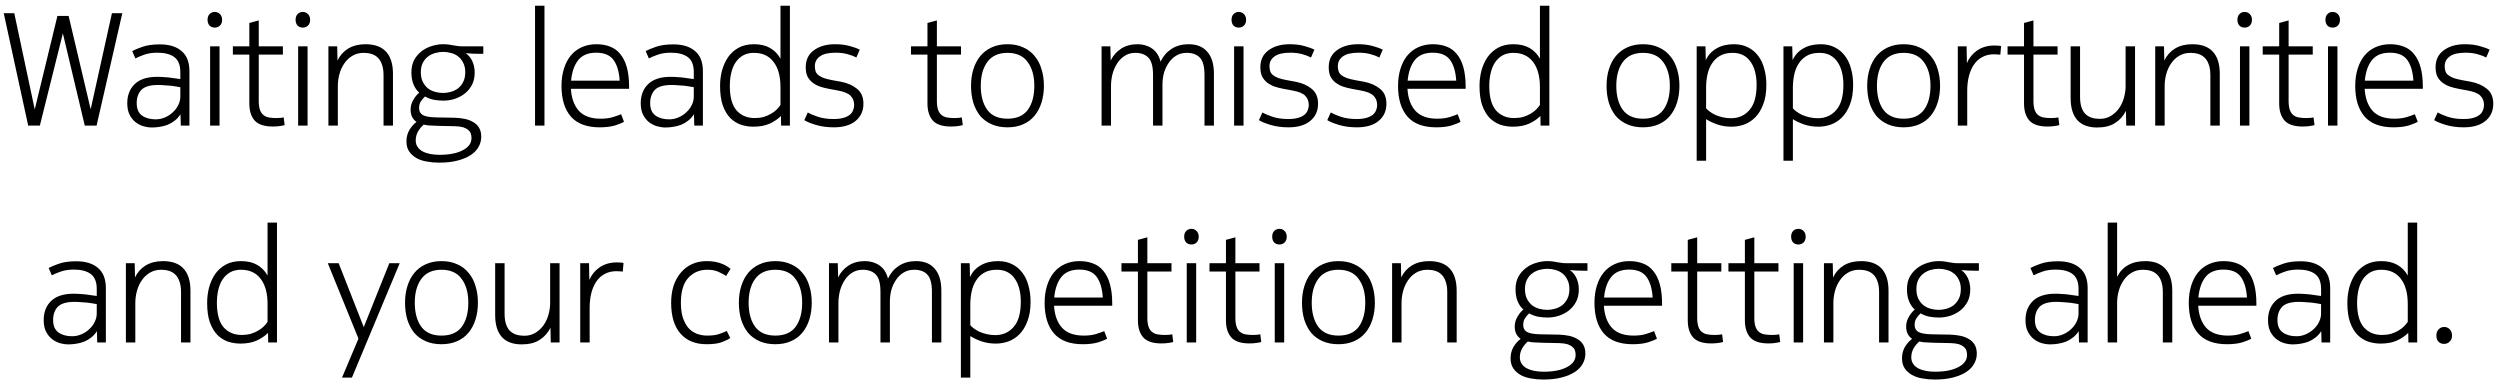 <svg width="219" height="34" viewBox="0 0 219 34" fill="none" xmlns="http://www.w3.org/2000/svg">
<path d="M3.491 11H2.469L0.327 1.158H1.251L3.043 9.586L5.031 1.396H6.011L7.943 9.572L9.805 1.158H10.714L8.461 11H7.425L5.507 2.922L3.491 11ZM15.796 7.64C15.721 7.621 15.614 7.603 15.474 7.584C15.343 7.556 15.189 7.533 15.012 7.514C14.835 7.495 14.643 7.481 14.438 7.472C14.232 7.453 14.032 7.444 13.836 7.444C13.145 7.444 12.66 7.589 12.38 7.878C12.109 8.167 11.974 8.555 11.974 9.04C11.974 9.535 12.128 9.894 12.436 10.118C12.744 10.342 13.145 10.454 13.64 10.454C13.92 10.454 14.191 10.398 14.452 10.286C14.713 10.174 14.942 10.025 15.138 9.838C15.343 9.651 15.502 9.441 15.614 9.208C15.735 8.965 15.796 8.718 15.796 8.466V7.64ZM13.318 11.168C13.075 11.168 12.823 11.131 12.562 11.056C12.31 10.981 12.076 10.86 11.862 10.692C11.656 10.524 11.484 10.305 11.344 10.034C11.213 9.763 11.148 9.432 11.148 9.04C11.148 8.349 11.363 7.794 11.792 7.374C12.23 6.945 12.889 6.73 13.766 6.73C13.971 6.73 14.181 6.739 14.396 6.758C14.611 6.767 14.806 6.786 14.984 6.814C15.171 6.833 15.334 6.856 15.474 6.884C15.614 6.903 15.721 6.917 15.796 6.926V6.31C15.796 5.703 15.623 5.269 15.278 5.008C14.932 4.747 14.438 4.616 13.794 4.616C13.336 4.616 12.944 4.677 12.618 4.798C12.3 4.91 12.049 5.017 11.862 5.12L11.582 4.476C11.759 4.373 12.049 4.252 12.45 4.112C12.851 3.963 13.369 3.888 14.004 3.888C14.825 3.888 15.46 4.084 15.908 4.476C16.365 4.859 16.594 5.447 16.594 6.24V11H15.838L15.81 10.006C15.67 10.23 15.502 10.417 15.306 10.566C15.119 10.715 14.914 10.837 14.69 10.93C14.466 11.014 14.232 11.075 13.99 11.112C13.757 11.149 13.533 11.168 13.318 11.168ZM18.406 4.056H19.232V11H18.406V4.056ZM18.182 1.732C18.182 1.527 18.238 1.363 18.35 1.242C18.471 1.111 18.625 1.046 18.812 1.046C18.998 1.046 19.152 1.111 19.274 1.242C19.395 1.363 19.456 1.527 19.456 1.732C19.456 1.947 19.395 2.115 19.274 2.236C19.152 2.357 18.998 2.418 18.812 2.418C18.625 2.418 18.471 2.357 18.35 2.236C18.238 2.105 18.182 1.937 18.182 1.732ZM24.193 10.342C24.323 10.342 24.445 10.337 24.557 10.328C24.669 10.319 24.767 10.305 24.851 10.286L24.935 10.958C24.841 10.986 24.701 11.014 24.515 11.042C24.328 11.07 24.123 11.084 23.899 11.084C23.152 11.084 22.62 10.907 22.303 10.552C21.995 10.197 21.841 9.703 21.841 9.068V4.784H20.399V4.056H21.841V2.012L22.667 1.788V4.056H24.781V4.784H22.667V8.83C22.667 9.147 22.7 9.404 22.765 9.6C22.83 9.796 22.928 9.95 23.059 10.062C23.189 10.174 23.348 10.249 23.535 10.286C23.731 10.323 23.95 10.342 24.193 10.342ZM26.117 4.056H26.943V11H26.117V4.056ZM25.893 1.732C25.893 1.527 25.949 1.363 26.061 1.242C26.182 1.111 26.336 1.046 26.523 1.046C26.709 1.046 26.863 1.111 26.985 1.242C27.106 1.363 27.167 1.527 27.167 1.732C27.167 1.947 27.106 2.115 26.985 2.236C26.863 2.357 26.709 2.418 26.523 2.418C26.336 2.418 26.182 2.357 26.061 2.236C25.949 2.105 25.893 1.937 25.893 1.732ZM29.538 4.056L29.566 5.302C29.78 4.854 30.093 4.504 30.504 4.252C30.924 4 31.428 3.874 32.016 3.874C32.818 3.874 33.42 4.093 33.822 4.532C34.223 4.971 34.424 5.615 34.424 6.464V11H33.598V6.576C33.598 6.212 33.551 5.904 33.458 5.652C33.374 5.4 33.252 5.199 33.094 5.05C32.944 4.901 32.762 4.793 32.548 4.728C32.342 4.663 32.114 4.63 31.862 4.63C31.479 4.63 31.143 4.719 30.854 4.896C30.574 5.064 30.34 5.288 30.154 5.568C29.967 5.839 29.827 6.147 29.734 6.492C29.64 6.837 29.594 7.187 29.594 7.542V11H28.768V4.056H29.538ZM40.799 4.658C41.06 4.845 41.256 5.087 41.387 5.386C41.517 5.685 41.583 6.007 41.583 6.352C41.583 6.781 41.499 7.15 41.331 7.458C41.163 7.766 40.944 8.023 40.673 8.228C40.411 8.424 40.117 8.573 39.791 8.676C39.474 8.769 39.161 8.816 38.853 8.816C38.582 8.816 38.307 8.793 38.027 8.746C37.747 8.69 37.481 8.592 37.229 8.452C37.098 8.573 36.977 8.718 36.865 8.886C36.762 9.045 36.711 9.241 36.711 9.474C36.711 9.745 36.818 9.945 37.033 10.076C37.257 10.207 37.672 10.277 38.279 10.286L39.819 10.314C40.127 10.323 40.421 10.356 40.701 10.412C40.981 10.468 41.228 10.561 41.443 10.692C41.667 10.813 41.84 10.977 41.961 11.182C42.092 11.397 42.157 11.663 42.157 11.98C42.157 12.288 42.082 12.577 41.933 12.848C41.783 13.128 41.555 13.371 41.247 13.576C40.939 13.781 40.551 13.945 40.085 14.066C39.627 14.187 39.091 14.248 38.475 14.248C38.092 14.248 37.728 14.215 37.383 14.15C37.038 14.094 36.734 13.991 36.473 13.842C36.212 13.693 36.002 13.501 35.843 13.268C35.684 13.035 35.605 12.741 35.605 12.386C35.605 12.031 35.684 11.709 35.843 11.42C36.002 11.14 36.216 10.893 36.487 10.678C36.328 10.575 36.202 10.435 36.109 10.258C36.016 10.081 35.969 9.861 35.969 9.6C35.969 9.311 36.044 9.035 36.193 8.774C36.342 8.503 36.52 8.284 36.725 8.116C36.51 7.929 36.342 7.687 36.221 7.388C36.099 7.089 36.039 6.739 36.039 6.338C36.039 5.909 36.123 5.54 36.291 5.232C36.468 4.924 36.688 4.672 36.949 4.476C37.219 4.271 37.518 4.121 37.845 4.028C38.172 3.925 38.489 3.874 38.797 3.874C38.983 3.874 39.151 3.883 39.301 3.902C39.45 3.921 39.586 3.944 39.707 3.972C39.837 3.991 39.959 4.009 40.071 4.028C40.192 4.047 40.318 4.056 40.449 4.056H42.339V4.714H41.947C41.807 4.714 41.62 4.709 41.387 4.7C41.154 4.691 40.958 4.677 40.799 4.658ZM38.489 11.028C38.293 11.019 38.069 11.009 37.817 11C37.574 11 37.341 10.972 37.117 10.916C36.93 11.075 36.767 11.271 36.627 11.504C36.487 11.747 36.417 12.013 36.417 12.302C36.417 12.526 36.473 12.717 36.585 12.876C36.697 13.044 36.846 13.175 37.033 13.268C37.229 13.371 37.453 13.445 37.705 13.492C37.957 13.539 38.223 13.562 38.503 13.562C39.361 13.562 40.043 13.427 40.547 13.156C41.051 12.895 41.303 12.54 41.303 12.092C41.303 11.961 41.284 11.835 41.247 11.714C41.209 11.593 41.135 11.485 41.023 11.392C40.92 11.299 40.776 11.219 40.589 11.154C40.402 11.098 40.16 11.065 39.861 11.056L38.489 11.028ZM40.757 6.324C40.757 5.997 40.696 5.722 40.575 5.498C40.463 5.265 40.313 5.078 40.127 4.938C39.95 4.798 39.744 4.7 39.511 4.644C39.287 4.579 39.058 4.546 38.825 4.546C38.592 4.546 38.358 4.579 38.125 4.644C37.892 4.709 37.681 4.812 37.495 4.952C37.308 5.092 37.154 5.279 37.033 5.512C36.921 5.736 36.865 6.007 36.865 6.324C36.865 6.651 36.921 6.931 37.033 7.164C37.154 7.397 37.303 7.589 37.481 7.738C37.667 7.878 37.877 7.981 38.111 8.046C38.344 8.111 38.578 8.144 38.811 8.144C39.044 8.144 39.273 8.111 39.497 8.046C39.73 7.981 39.94 7.878 40.127 7.738C40.313 7.589 40.463 7.402 40.575 7.178C40.696 6.945 40.757 6.66 40.757 6.324ZM47.695 11H46.869V0.5H47.695V11ZM52.617 10.398C53.037 10.398 53.397 10.351 53.695 10.258C53.994 10.165 54.232 10.081 54.409 10.006L54.661 10.664C54.521 10.757 54.265 10.865 53.891 10.986C53.518 11.098 53.065 11.154 52.533 11.154C51.404 11.154 50.564 10.841 50.013 10.216C49.463 9.581 49.187 8.685 49.187 7.528C49.187 6.977 49.257 6.478 49.397 6.03C49.537 5.573 49.738 5.185 49.999 4.868C50.261 4.551 50.578 4.308 50.951 4.14C51.334 3.963 51.763 3.874 52.239 3.874C52.687 3.874 53.089 3.944 53.443 4.084C53.798 4.215 54.097 4.434 54.339 4.742C54.591 5.041 54.783 5.428 54.913 5.904C55.044 6.371 55.109 6.94 55.109 7.612V7.78H50.013C50.06 8.592 50.289 9.231 50.699 9.698C51.119 10.165 51.759 10.398 52.617 10.398ZM54.283 7.066C54.237 6.291 54.059 5.689 53.751 5.26C53.443 4.831 52.935 4.616 52.225 4.616C51.525 4.616 51.003 4.831 50.657 5.26C50.312 5.689 50.102 6.291 50.027 7.066H54.283ZM60.776 7.64C60.702 7.621 60.594 7.603 60.454 7.584C60.324 7.556 60.17 7.533 59.992 7.514C59.815 7.495 59.624 7.481 59.418 7.472C59.213 7.453 59.012 7.444 58.816 7.444C58.126 7.444 57.64 7.589 57.36 7.878C57.09 8.167 56.954 8.555 56.954 9.04C56.954 9.535 57.108 9.894 57.416 10.118C57.724 10.342 58.126 10.454 58.62 10.454C58.9 10.454 59.171 10.398 59.432 10.286C59.694 10.174 59.922 10.025 60.118 9.838C60.324 9.651 60.482 9.441 60.594 9.208C60.716 8.965 60.776 8.718 60.776 8.466V7.64ZM58.298 11.168C58.056 11.168 57.804 11.131 57.542 11.056C57.29 10.981 57.057 10.86 56.842 10.692C56.637 10.524 56.464 10.305 56.324 10.034C56.194 9.763 56.128 9.432 56.128 9.04C56.128 8.349 56.343 7.794 56.772 7.374C57.211 6.945 57.869 6.73 58.746 6.73C58.952 6.73 59.162 6.739 59.376 6.758C59.591 6.767 59.787 6.786 59.964 6.814C60.151 6.833 60.314 6.856 60.454 6.884C60.594 6.903 60.702 6.917 60.776 6.926V6.31C60.776 5.703 60.604 5.269 60.258 5.008C59.913 4.747 59.418 4.616 58.774 4.616C58.317 4.616 57.925 4.677 57.598 4.798C57.281 4.91 57.029 5.017 56.842 5.12L56.562 4.476C56.74 4.373 57.029 4.252 57.43 4.112C57.832 3.963 58.35 3.888 58.984 3.888C59.806 3.888 60.44 4.084 60.888 4.476C61.346 4.859 61.574 5.447 61.574 6.24V11H60.818L60.79 10.006C60.65 10.23 60.482 10.417 60.286 10.566C60.1 10.715 59.894 10.837 59.67 10.93C59.446 11.014 59.213 11.075 58.97 11.112C58.737 11.149 58.513 11.168 58.298 11.168ZM66.046 4.63C65.682 4.63 65.365 4.705 65.094 4.854C64.833 5.003 64.614 5.209 64.436 5.47C64.268 5.722 64.142 6.025 64.058 6.38C63.974 6.735 63.932 7.117 63.932 7.528C63.932 8.499 64.128 9.213 64.52 9.67C64.922 10.118 65.449 10.342 66.102 10.342C66.392 10.342 66.658 10.309 66.9 10.244C67.143 10.169 67.358 10.076 67.544 9.964C67.74 9.852 67.904 9.731 68.034 9.6C68.174 9.46 68.286 9.325 68.37 9.194V7.64C68.37 6.688 68.17 5.951 67.768 5.428C67.367 4.896 66.793 4.63 66.046 4.63ZM68.426 11L68.412 10.16C68.142 10.431 67.81 10.655 67.418 10.832C67.026 11.009 66.55 11.098 65.99 11.098C65.626 11.098 65.267 11.042 64.912 10.93C64.567 10.809 64.254 10.613 63.974 10.342C63.704 10.062 63.484 9.693 63.316 9.236C63.158 8.779 63.078 8.209 63.078 7.528C63.078 7.071 63.134 6.623 63.246 6.184C63.368 5.745 63.545 5.353 63.778 5.008C64.021 4.663 64.329 4.387 64.702 4.182C65.076 3.977 65.524 3.874 66.046 3.874C66.597 3.874 67.064 3.981 67.446 4.196C67.829 4.411 68.137 4.723 68.37 5.134V0.5H69.196V11H68.426ZM70.764 9.852C70.969 9.973 71.263 10.099 71.646 10.23C72.038 10.361 72.5 10.426 73.032 10.426C73.368 10.426 73.648 10.393 73.872 10.328C74.105 10.263 74.292 10.174 74.432 10.062C74.572 9.95 74.67 9.819 74.726 9.67C74.791 9.521 74.824 9.367 74.824 9.208C74.824 8.872 74.721 8.601 74.516 8.396C74.32 8.181 73.933 8.023 73.354 7.92L72.598 7.78C72.299 7.724 72.028 7.654 71.786 7.57C71.543 7.477 71.329 7.355 71.142 7.206C70.965 7.057 70.825 6.879 70.722 6.674C70.629 6.459 70.582 6.198 70.582 5.89C70.582 5.246 70.82 4.751 71.296 4.406C71.772 4.051 72.392 3.874 73.158 3.874C73.624 3.874 74.044 3.925 74.418 4.028C74.8 4.131 75.099 4.238 75.314 4.35L75.02 5.036C74.805 4.924 74.544 4.826 74.236 4.742C73.937 4.658 73.592 4.616 73.2 4.616C72.584 4.616 72.126 4.723 71.828 4.938C71.529 5.153 71.38 5.437 71.38 5.792C71.38 5.969 71.403 6.123 71.45 6.254C71.496 6.385 71.581 6.497 71.702 6.59C71.823 6.683 71.982 6.767 72.178 6.842C72.374 6.907 72.621 6.968 72.92 7.024L73.69 7.164C74.25 7.276 74.712 7.481 75.076 7.78C75.449 8.079 75.636 8.513 75.636 9.082C75.636 9.717 75.407 10.221 74.95 10.594C74.502 10.967 73.867 11.154 73.046 11.154C72.467 11.154 71.945 11.084 71.478 10.944C71.011 10.804 70.671 10.664 70.456 10.524L70.764 9.852ZM83.597 10.342C83.728 10.342 83.849 10.337 83.961 10.328C84.073 10.319 84.171 10.305 84.255 10.286L84.339 10.958C84.246 10.986 84.106 11.014 83.919 11.042C83.732 11.07 83.527 11.084 83.303 11.084C82.556 11.084 82.024 10.907 81.707 10.552C81.399 10.197 81.245 9.703 81.245 9.068V4.784H79.803V4.056H81.245V2.012L82.071 1.788V4.056H84.185V4.784H82.071V8.83C82.071 9.147 82.104 9.404 82.169 9.6C82.234 9.796 82.332 9.95 82.463 10.062C82.594 10.174 82.752 10.249 82.939 10.286C83.135 10.323 83.354 10.342 83.597 10.342ZM88.254 10.398C89.057 10.398 89.65 10.141 90.032 9.628C90.415 9.105 90.606 8.401 90.606 7.514C90.606 6.646 90.41 5.951 90.018 5.428C89.636 4.896 89.048 4.63 88.254 4.63C87.47 4.63 86.882 4.896 86.49 5.428C86.108 5.951 85.916 6.646 85.916 7.514C85.916 8.401 86.108 9.105 86.49 9.628C86.873 10.141 87.461 10.398 88.254 10.398ZM88.254 3.874C88.786 3.874 89.248 3.967 89.64 4.154C90.042 4.331 90.373 4.583 90.634 4.91C90.905 5.227 91.106 5.61 91.236 6.058C91.376 6.497 91.446 6.982 91.446 7.514C91.446 8.046 91.376 8.536 91.236 8.984C91.096 9.432 90.891 9.819 90.62 10.146C90.359 10.463 90.028 10.711 89.626 10.888C89.225 11.065 88.768 11.154 88.254 11.154C87.732 11.154 87.27 11.065 86.868 10.888C86.467 10.711 86.131 10.463 85.86 10.146C85.599 9.819 85.398 9.432 85.258 8.984C85.128 8.536 85.062 8.046 85.062 7.514C85.062 6.982 85.132 6.497 85.272 6.058C85.412 5.61 85.613 5.227 85.874 4.91C86.145 4.583 86.476 4.331 86.868 4.154C87.27 3.967 87.732 3.874 88.254 3.874ZM103.96 4.63C103.606 4.63 103.293 4.714 103.022 4.882C102.761 5.041 102.542 5.255 102.364 5.526C102.187 5.787 102.052 6.081 101.958 6.408C101.874 6.735 101.832 7.066 101.832 7.402V11H101.006V6.562C101.006 5.834 100.871 5.33 100.6 5.05C100.33 4.77 99.947 4.63 99.452 4.63C99.097 4.63 98.785 4.719 98.514 4.896C98.253 5.064 98.034 5.288 97.856 5.568C97.679 5.848 97.543 6.161 97.45 6.506C97.366 6.851 97.324 7.197 97.324 7.542V11H96.498V4.056H97.268L97.296 5.302C97.511 4.863 97.814 4.518 98.206 4.266C98.608 4.005 99.088 3.874 99.648 3.874C100.134 3.874 100.558 4 100.922 4.252C101.286 4.504 101.534 4.887 101.664 5.4C101.888 4.924 102.21 4.551 102.63 4.28C103.05 4.009 103.545 3.874 104.114 3.874C104.842 3.874 105.393 4.098 105.766 4.546C106.149 4.985 106.34 5.624 106.34 6.464V11H105.514V6.562C105.514 5.834 105.379 5.33 105.108 5.05C104.847 4.77 104.464 4.63 103.96 4.63ZM108.107 4.056H108.933V11H108.107V4.056ZM107.883 1.732C107.883 1.527 107.939 1.363 108.051 1.242C108.172 1.111 108.326 1.046 108.513 1.046C108.7 1.046 108.854 1.111 108.975 1.242C109.096 1.363 109.157 1.527 109.157 1.732C109.157 1.947 109.096 2.115 108.975 2.236C108.854 2.357 108.7 2.418 108.513 2.418C108.326 2.418 108.172 2.357 108.051 2.236C107.939 2.105 107.883 1.937 107.883 1.732ZM110.59 9.852C110.795 9.973 111.089 10.099 111.472 10.23C111.864 10.361 112.326 10.426 112.858 10.426C113.194 10.426 113.474 10.393 113.698 10.328C113.931 10.263 114.118 10.174 114.258 10.062C114.398 9.95 114.496 9.819 114.552 9.67C114.617 9.521 114.65 9.367 114.65 9.208C114.65 8.872 114.547 8.601 114.342 8.396C114.146 8.181 113.759 8.023 113.18 7.92L112.424 7.78C112.125 7.724 111.855 7.654 111.612 7.57C111.369 7.477 111.155 7.355 110.968 7.206C110.791 7.057 110.651 6.879 110.548 6.674C110.455 6.459 110.408 6.198 110.408 5.89C110.408 5.246 110.646 4.751 111.122 4.406C111.598 4.051 112.219 3.874 112.984 3.874C113.451 3.874 113.871 3.925 114.244 4.028C114.627 4.131 114.925 4.238 115.14 4.35L114.846 5.036C114.631 4.924 114.37 4.826 114.062 4.742C113.763 4.658 113.418 4.616 113.026 4.616C112.41 4.616 111.953 4.723 111.654 4.938C111.355 5.153 111.206 5.437 111.206 5.792C111.206 5.969 111.229 6.123 111.276 6.254C111.323 6.385 111.407 6.497 111.528 6.59C111.649 6.683 111.808 6.767 112.004 6.842C112.2 6.907 112.447 6.968 112.746 7.024L113.516 7.164C114.076 7.276 114.538 7.481 114.902 7.78C115.275 8.079 115.462 8.513 115.462 9.082C115.462 9.717 115.233 10.221 114.776 10.594C114.328 10.967 113.693 11.154 112.872 11.154C112.293 11.154 111.771 11.084 111.304 10.944C110.837 10.804 110.497 10.664 110.282 10.524L110.59 9.852ZM116.578 9.852C116.784 9.973 117.078 10.099 117.46 10.23C117.852 10.361 118.314 10.426 118.846 10.426C119.182 10.426 119.462 10.393 119.686 10.328C119.92 10.263 120.106 10.174 120.246 10.062C120.386 9.95 120.484 9.819 120.54 9.67C120.606 9.521 120.638 9.367 120.638 9.208C120.638 8.872 120.536 8.601 120.33 8.396C120.134 8.181 119.747 8.023 119.168 7.92L118.412 7.78C118.114 7.724 117.843 7.654 117.6 7.57C117.358 7.477 117.143 7.355 116.956 7.206C116.779 7.057 116.639 6.879 116.536 6.674C116.443 6.459 116.396 6.198 116.396 5.89C116.396 5.246 116.634 4.751 117.11 4.406C117.586 4.051 118.207 3.874 118.972 3.874C119.439 3.874 119.859 3.925 120.232 4.028C120.615 4.131 120.914 4.238 121.128 4.35L120.834 5.036C120.62 4.924 120.358 4.826 120.05 4.742C119.752 4.658 119.406 4.616 119.014 4.616C118.398 4.616 117.941 4.723 117.642 4.938C117.344 5.153 117.194 5.437 117.194 5.792C117.194 5.969 117.218 6.123 117.264 6.254C117.311 6.385 117.395 6.497 117.516 6.59C117.638 6.683 117.796 6.767 117.992 6.842C118.188 6.907 118.436 6.968 118.734 7.024L119.504 7.164C120.064 7.276 120.526 7.481 120.89 7.78C121.264 8.079 121.45 8.513 121.45 9.082C121.45 9.717 121.222 10.221 120.764 10.594C120.316 10.967 119.682 11.154 118.86 11.154C118.282 11.154 117.759 11.084 117.292 10.944C116.826 10.804 116.485 10.664 116.27 10.524L116.578 9.852ZM125.899 10.398C126.319 10.398 126.678 10.351 126.977 10.258C127.275 10.165 127.513 10.081 127.691 10.006L127.943 10.664C127.803 10.757 127.546 10.865 127.173 10.986C126.799 11.098 126.347 11.154 125.815 11.154C124.685 11.154 123.845 10.841 123.295 10.216C122.744 9.581 122.469 8.685 122.469 7.528C122.469 6.977 122.539 6.478 122.679 6.03C122.819 5.573 123.019 5.185 123.281 4.868C123.542 4.551 123.859 4.308 124.233 4.14C124.615 3.963 125.045 3.874 125.521 3.874C125.969 3.874 126.37 3.944 126.725 4.084C127.079 4.215 127.378 4.434 127.621 4.742C127.873 5.041 128.064 5.428 128.195 5.904C128.325 6.371 128.391 6.94 128.391 7.612V7.78H123.295C123.341 8.592 123.57 9.231 123.981 9.698C124.401 10.165 125.04 10.398 125.899 10.398ZM127.565 7.066C127.518 6.291 127.341 5.689 127.033 5.26C126.725 4.831 126.216 4.616 125.507 4.616C124.807 4.616 124.284 4.831 123.939 5.26C123.593 5.689 123.383 6.291 123.309 7.066H127.565ZM132.574 4.63C132.21 4.63 131.892 4.705 131.622 4.854C131.36 5.003 131.141 5.209 130.964 5.47C130.796 5.722 130.67 6.025 130.586 6.38C130.502 6.735 130.46 7.117 130.46 7.528C130.46 8.499 130.656 9.213 131.048 9.67C131.449 10.118 131.976 10.342 132.63 10.342C132.919 10.342 133.185 10.309 133.428 10.244C133.67 10.169 133.885 10.076 134.072 9.964C134.268 9.852 134.431 9.731 134.562 9.6C134.702 9.46 134.814 9.325 134.898 9.194V7.64C134.898 6.688 134.697 5.951 134.296 5.428C133.894 4.896 133.32 4.63 132.574 4.63ZM134.954 11L134.94 10.16C134.669 10.431 134.338 10.655 133.946 10.832C133.554 11.009 133.078 11.098 132.518 11.098C132.154 11.098 131.794 11.042 131.44 10.93C131.094 10.809 130.782 10.613 130.502 10.342C130.231 10.062 130.012 9.693 129.844 9.236C129.685 8.779 129.606 8.209 129.606 7.528C129.606 7.071 129.662 6.623 129.774 6.184C129.895 5.745 130.072 5.353 130.306 5.008C130.548 4.663 130.856 4.387 131.23 4.182C131.603 3.977 132.051 3.874 132.574 3.874C133.124 3.874 133.591 3.981 133.974 4.196C134.356 4.411 134.664 4.723 134.898 5.134V0.5H135.724V11H134.954ZM143.926 10.398C144.729 10.398 145.321 10.141 145.704 9.628C146.087 9.105 146.278 8.401 146.278 7.514C146.278 6.646 146.082 5.951 145.69 5.428C145.307 4.896 144.719 4.63 143.926 4.63C143.142 4.63 142.554 4.896 142.162 5.428C141.779 5.951 141.588 6.646 141.588 7.514C141.588 8.401 141.779 9.105 142.162 9.628C142.545 10.141 143.133 10.398 143.926 10.398ZM143.926 3.874C144.458 3.874 144.92 3.967 145.312 4.154C145.713 4.331 146.045 4.583 146.306 4.91C146.577 5.227 146.777 5.61 146.908 6.058C147.048 6.497 147.118 6.982 147.118 7.514C147.118 8.046 147.048 8.536 146.908 8.984C146.768 9.432 146.563 9.819 146.292 10.146C146.031 10.463 145.699 10.711 145.298 10.888C144.897 11.065 144.439 11.154 143.926 11.154C143.403 11.154 142.941 11.065 142.54 10.888C142.139 10.711 141.803 10.463 141.532 10.146C141.271 9.819 141.07 9.432 140.93 8.984C140.799 8.536 140.734 8.046 140.734 7.514C140.734 6.982 140.804 6.497 140.944 6.058C141.084 5.61 141.285 5.227 141.546 4.91C141.817 4.583 142.148 4.331 142.54 4.154C142.941 3.967 143.403 3.874 143.926 3.874ZM151.779 4.63C151.331 4.63 150.958 4.719 150.659 4.896C150.36 5.073 150.122 5.307 149.945 5.596C149.768 5.876 149.642 6.198 149.567 6.562C149.492 6.926 149.455 7.29 149.455 7.654V9.488C149.52 9.572 149.623 9.665 149.763 9.768C149.903 9.871 150.066 9.969 150.253 10.062C150.449 10.146 150.664 10.216 150.897 10.272C151.13 10.328 151.378 10.356 151.639 10.356C152.302 10.356 152.838 10.118 153.249 9.642C153.669 9.166 153.879 8.429 153.879 7.43C153.879 7.029 153.837 6.66 153.753 6.324C153.669 5.979 153.538 5.68 153.361 5.428C153.193 5.176 152.978 4.98 152.717 4.84C152.456 4.7 152.143 4.63 151.779 4.63ZM151.891 3.874C152.367 3.874 152.782 3.967 153.137 4.154C153.492 4.331 153.786 4.579 154.019 4.896C154.262 5.213 154.439 5.591 154.551 6.03C154.672 6.459 154.733 6.926 154.733 7.43C154.733 8.111 154.64 8.685 154.453 9.152C154.276 9.619 154.042 9.997 153.753 10.286C153.464 10.575 153.137 10.785 152.773 10.916C152.418 11.037 152.059 11.098 151.695 11.098C151.238 11.098 150.818 11.033 150.435 10.902C150.062 10.771 149.735 10.617 149.455 10.44V14.08H148.629V4.056H149.399L149.427 5.274C149.623 4.835 149.931 4.495 150.351 4.252C150.771 4 151.284 3.874 151.891 3.874ZM159.381 4.63C158.933 4.63 158.559 4.719 158.261 4.896C157.962 5.073 157.724 5.307 157.547 5.596C157.369 5.876 157.243 6.198 157.169 6.562C157.094 6.926 157.057 7.29 157.057 7.654V9.488C157.122 9.572 157.225 9.665 157.365 9.768C157.505 9.871 157.668 9.969 157.855 10.062C158.051 10.146 158.265 10.216 158.499 10.272C158.732 10.328 158.979 10.356 159.241 10.356C159.903 10.356 160.44 10.118 160.851 9.642C161.271 9.166 161.481 8.429 161.481 7.43C161.481 7.029 161.439 6.66 161.355 6.324C161.271 5.979 161.14 5.68 160.963 5.428C160.795 5.176 160.58 4.98 160.319 4.84C160.057 4.7 159.745 4.63 159.381 4.63ZM159.493 3.874C159.969 3.874 160.384 3.967 160.739 4.154C161.093 4.331 161.387 4.579 161.621 4.896C161.863 5.213 162.041 5.591 162.153 6.03C162.274 6.459 162.335 6.926 162.335 7.43C162.335 8.111 162.241 8.685 162.055 9.152C161.877 9.619 161.644 9.997 161.355 10.286C161.065 10.575 160.739 10.785 160.375 10.916C160.02 11.037 159.661 11.098 159.297 11.098C158.839 11.098 158.419 11.033 158.037 10.902C157.663 10.771 157.337 10.617 157.057 10.44V14.08H156.231V4.056H157.001L157.029 5.274C157.225 4.835 157.533 4.495 157.953 4.252C158.373 4 158.886 3.874 159.493 3.874ZM166.758 10.398C167.561 10.398 168.154 10.141 168.536 9.628C168.919 9.105 169.11 8.401 169.11 7.514C169.11 6.646 168.914 5.951 168.522 5.428C168.14 4.896 167.552 4.63 166.758 4.63C165.974 4.63 165.386 4.896 164.994 5.428C164.612 5.951 164.42 6.646 164.42 7.514C164.42 8.401 164.612 9.105 164.994 9.628C165.377 10.141 165.965 10.398 166.758 10.398ZM166.758 3.874C167.29 3.874 167.752 3.967 168.144 4.154C168.546 4.331 168.877 4.583 169.138 4.91C169.409 5.227 169.61 5.61 169.74 6.058C169.88 6.497 169.95 6.982 169.95 7.514C169.95 8.046 169.88 8.536 169.74 8.984C169.6 9.432 169.395 9.819 169.124 10.146C168.863 10.463 168.532 10.711 168.13 10.888C167.729 11.065 167.272 11.154 166.758 11.154C166.236 11.154 165.774 11.065 165.372 10.888C164.971 10.711 164.635 10.463 164.364 10.146C164.103 9.819 163.902 9.432 163.762 8.984C163.632 8.536 163.566 8.046 163.566 7.514C163.566 6.982 163.636 6.497 163.776 6.058C163.916 5.61 164.117 5.227 164.378 4.91C164.649 4.583 164.98 4.331 165.372 4.154C165.774 3.967 166.236 3.874 166.758 3.874ZM174.723 3.986C174.826 3.986 174.938 3.991 175.059 4C175.18 4.009 175.26 4.023 175.297 4.042L175.227 4.798C175.152 4.779 175.064 4.77 174.961 4.77C174.858 4.761 174.76 4.756 174.667 4.756C174.284 4.756 173.948 4.835 173.659 4.994C173.37 5.143 173.127 5.358 172.931 5.638C172.735 5.918 172.586 6.254 172.483 6.646C172.38 7.038 172.329 7.472 172.329 7.948V11H171.503V4.056H172.273L172.301 5.526C172.488 5.078 172.786 4.709 173.197 4.42C173.617 4.131 174.126 3.986 174.723 3.986ZM179.656 10.342C179.786 10.342 179.908 10.337 180.02 10.328C180.132 10.319 180.23 10.305 180.314 10.286L180.398 10.958C180.304 10.986 180.164 11.014 179.978 11.042C179.791 11.07 179.586 11.084 179.362 11.084C178.615 11.084 178.083 10.907 177.766 10.552C177.458 10.197 177.304 9.703 177.304 9.068V4.784H175.862V4.056H177.304V2.012L178.13 1.788V4.056H180.244V4.784H178.13V8.83C178.13 9.147 178.162 9.404 178.228 9.6C178.293 9.796 178.391 9.95 178.522 10.062C178.652 10.174 178.811 10.249 178.998 10.286C179.194 10.323 179.413 10.342 179.656 10.342ZM186.203 4.056H187.029V11H186.259L186.231 9.712C186.007 10.16 185.69 10.515 185.279 10.776C184.878 11.037 184.355 11.168 183.711 11.168C182.946 11.168 182.367 10.953 181.975 10.524C181.583 10.085 181.387 9.441 181.387 8.592V4.056H182.213V8.48C182.213 8.844 182.255 9.152 182.339 9.404C182.423 9.647 182.54 9.843 182.689 9.992C182.848 10.141 183.03 10.249 183.235 10.314C183.45 10.379 183.683 10.412 183.935 10.412C184.299 10.412 184.621 10.328 184.901 10.16C185.181 9.992 185.419 9.773 185.615 9.502C185.811 9.231 185.956 8.928 186.049 8.592C186.152 8.247 186.203 7.897 186.203 7.542V4.056ZM189.567 4.056L189.595 5.302C189.81 4.854 190.122 4.504 190.533 4.252C190.953 4 191.457 3.874 192.045 3.874C192.848 3.874 193.45 4.093 193.851 4.532C194.252 4.971 194.453 5.615 194.453 6.464V11H193.627V6.576C193.627 6.212 193.58 5.904 193.487 5.652C193.403 5.4 193.282 5.199 193.123 5.05C192.974 4.901 192.792 4.793 192.577 4.728C192.372 4.663 192.143 4.63 191.891 4.63C191.508 4.63 191.172 4.719 190.883 4.896C190.603 5.064 190.37 5.288 190.183 5.568C189.996 5.839 189.856 6.147 189.763 6.492C189.67 6.837 189.623 7.187 189.623 7.542V11H188.797V4.056H189.567ZM196.222 4.056H197.048V11H196.222V4.056ZM195.998 1.732C195.998 1.527 196.054 1.363 196.166 1.242C196.288 1.111 196.442 1.046 196.628 1.046C196.815 1.046 196.969 1.111 197.09 1.242C197.212 1.363 197.272 1.527 197.272 1.732C197.272 1.947 197.212 2.115 197.09 2.236C196.969 2.357 196.815 2.418 196.628 2.418C196.442 2.418 196.288 2.357 196.166 2.236C196.054 2.105 195.998 1.937 195.998 1.732ZM202.009 10.342C202.14 10.342 202.261 10.337 202.373 10.328C202.485 10.319 202.583 10.305 202.667 10.286L202.751 10.958C202.658 10.986 202.518 11.014 202.331 11.042C202.145 11.07 201.939 11.084 201.715 11.084C200.969 11.084 200.437 10.907 200.119 10.552C199.811 10.197 199.657 9.703 199.657 9.068V4.784H198.215V4.056H199.657V2.012L200.483 1.788V4.056H202.597V4.784H200.483V8.83C200.483 9.147 200.516 9.404 200.581 9.6C200.647 9.796 200.745 9.95 200.875 10.062C201.006 10.174 201.165 10.249 201.351 10.286C201.547 10.323 201.767 10.342 202.009 10.342ZM203.933 4.056H204.759V11H203.933V4.056ZM203.709 1.732C203.709 1.527 203.765 1.363 203.877 1.242C203.998 1.111 204.152 1.046 204.339 1.046C204.526 1.046 204.68 1.111 204.801 1.242C204.922 1.363 204.983 1.527 204.983 1.732C204.983 1.947 204.922 2.115 204.801 2.236C204.68 2.357 204.526 2.418 204.339 2.418C204.152 2.418 203.998 2.357 203.877 2.236C203.765 2.105 203.709 1.937 203.709 1.732ZM209.748 10.398C210.168 10.398 210.527 10.351 210.826 10.258C211.125 10.165 211.363 10.081 211.54 10.006L211.792 10.664C211.652 10.757 211.395 10.865 211.022 10.986C210.649 11.098 210.196 11.154 209.664 11.154C208.535 11.154 207.695 10.841 207.144 10.216C206.593 9.581 206.318 8.685 206.318 7.528C206.318 6.977 206.388 6.478 206.528 6.03C206.668 5.573 206.869 5.185 207.13 4.868C207.391 4.551 207.709 4.308 208.082 4.14C208.465 3.963 208.894 3.874 209.37 3.874C209.818 3.874 210.219 3.944 210.574 4.084C210.929 4.215 211.227 4.434 211.47 4.742C211.722 5.041 211.913 5.428 212.044 5.904C212.175 6.371 212.24 6.94 212.24 7.612V7.78H207.144C207.191 8.592 207.419 9.231 207.83 9.698C208.25 10.165 208.889 10.398 209.748 10.398ZM211.414 7.066C211.367 6.291 211.19 5.689 210.882 5.26C210.574 4.831 210.065 4.616 209.356 4.616C208.656 4.616 208.133 4.831 207.788 5.26C207.443 5.689 207.233 6.291 207.158 7.066H211.414ZM213.539 9.852C213.745 9.973 214.039 10.099 214.421 10.23C214.813 10.361 215.275 10.426 215.807 10.426C216.143 10.426 216.423 10.393 216.647 10.328C216.881 10.263 217.067 10.174 217.207 10.062C217.347 9.95 217.445 9.819 217.501 9.67C217.567 9.521 217.599 9.367 217.599 9.208C217.599 8.872 217.497 8.601 217.291 8.396C217.095 8.181 216.708 8.023 216.129 7.92L215.373 7.78C215.075 7.724 214.804 7.654 214.561 7.57C214.319 7.477 214.104 7.355 213.917 7.206C213.74 7.057 213.6 6.879 213.497 6.674C213.404 6.459 213.357 6.198 213.357 5.89C213.357 5.246 213.595 4.751 214.071 4.406C214.547 4.051 215.168 3.874 215.933 3.874C216.4 3.874 216.82 3.925 217.193 4.028C217.576 4.131 217.875 4.238 218.089 4.35L217.795 5.036C217.581 4.924 217.319 4.826 217.011 4.742C216.713 4.658 216.367 4.616 215.975 4.616C215.359 4.616 214.902 4.723 214.603 4.938C214.305 5.153 214.155 5.437 214.155 5.792C214.155 5.969 214.179 6.123 214.225 6.254C214.272 6.385 214.356 6.497 214.477 6.59C214.599 6.683 214.757 6.767 214.953 6.842C215.149 6.907 215.397 6.968 215.695 7.024L216.465 7.164C217.025 7.276 217.487 7.481 217.851 7.78C218.225 8.079 218.411 8.513 218.411 9.082C218.411 9.717 218.183 10.221 217.725 10.594C217.277 10.967 216.643 11.154 215.821 11.154C215.243 11.154 214.72 11.084 214.253 10.944C213.787 10.804 213.446 10.664 213.231 10.524L213.539 9.852ZM8.475 26.64C8.4 26.621 8.293 26.603 8.153 26.584C8.022 26.556 7.868 26.533 7.691 26.514C7.513 26.495 7.322 26.481 7.117 26.472C6.911 26.453 6.711 26.444 6.515 26.444C5.824 26.444 5.339 26.589 5.059 26.878C4.788 27.167 4.653 27.555 4.653 28.04C4.653 28.535 4.807 28.894 5.115 29.118C5.423 29.342 5.824 29.454 6.319 29.454C6.599 29.454 6.869 29.398 7.131 29.286C7.392 29.174 7.621 29.025 7.817 28.838C8.022 28.651 8.181 28.441 8.293 28.208C8.414 27.965 8.475 27.718 8.475 27.466V26.64ZM5.997 30.168C5.754 30.168 5.502 30.131 5.241 30.056C4.989 29.981 4.755 29.86 4.541 29.692C4.335 29.524 4.163 29.305 4.023 29.034C3.892 28.763 3.827 28.432 3.827 28.04C3.827 27.349 4.041 26.794 4.471 26.374C4.909 25.945 5.567 25.73 6.445 25.73C6.65 25.73 6.86 25.739 7.075 25.758C7.289 25.767 7.485 25.786 7.663 25.814C7.849 25.833 8.013 25.856 8.153 25.884C8.293 25.903 8.4 25.917 8.475 25.926V25.31C8.475 24.703 8.302 24.269 7.957 24.008C7.611 23.747 7.117 23.616 6.473 23.616C6.015 23.616 5.623 23.677 5.297 23.798C4.979 23.91 4.727 24.017 4.541 24.12L4.261 23.476C4.438 23.373 4.727 23.252 5.129 23.112C5.53 22.963 6.048 22.888 6.683 22.888C7.504 22.888 8.139 23.084 8.587 23.476C9.044 23.859 9.273 24.447 9.273 25.24V30H8.517L8.489 29.006C8.349 29.23 8.181 29.417 7.985 29.566C7.798 29.715 7.593 29.837 7.369 29.93C7.145 30.014 6.911 30.075 6.669 30.112C6.435 30.149 6.211 30.168 5.997 30.168ZM11.799 23.056L11.826 24.302C12.041 23.854 12.354 23.504 12.764 23.252C13.184 23 13.688 22.874 14.277 22.874C15.079 22.874 15.681 23.093 16.082 23.532C16.484 23.971 16.684 24.615 16.684 25.464V30H15.858V25.576C15.858 25.212 15.812 24.904 15.719 24.652C15.634 24.4 15.513 24.199 15.354 24.05C15.205 23.901 15.023 23.793 14.809 23.728C14.603 23.663 14.374 23.63 14.123 23.63C13.74 23.63 13.404 23.719 13.114 23.896C12.835 24.064 12.601 24.288 12.415 24.568C12.228 24.839 12.088 25.147 11.995 25.492C11.901 25.837 11.854 26.187 11.854 26.542V30H11.028V23.056H11.799ZM21.114 23.63C20.75 23.63 20.432 23.705 20.162 23.854C19.9 24.003 19.681 24.209 19.504 24.47C19.336 24.722 19.21 25.025 19.126 25.38C19.042 25.735 19 26.117 19 26.528C19 27.499 19.196 28.213 19.588 28.67C19.989 29.118 20.516 29.342 21.17 29.342C21.459 29.342 21.725 29.309 21.968 29.244C22.21 29.169 22.425 29.076 22.612 28.964C22.808 28.852 22.971 28.731 23.102 28.6C23.242 28.46 23.354 28.325 23.438 28.194V26.64C23.438 25.688 23.237 24.951 22.836 24.428C22.434 23.896 21.86 23.63 21.114 23.63ZM23.494 30L23.48 29.16C23.209 29.431 22.878 29.655 22.486 29.832C22.094 30.009 21.618 30.098 21.058 30.098C20.694 30.098 20.334 30.042 19.98 29.93C19.634 29.809 19.322 29.613 19.042 29.342C18.771 29.062 18.552 28.693 18.384 28.236C18.225 27.779 18.146 27.209 18.146 26.528C18.146 26.071 18.202 25.623 18.314 25.184C18.435 24.745 18.612 24.353 18.846 24.008C19.088 23.663 19.396 23.387 19.77 23.182C20.143 22.977 20.591 22.874 21.114 22.874C21.664 22.874 22.131 22.981 22.514 23.196C22.896 23.411 23.204 23.723 23.438 24.134V19.5H24.264V30H23.494ZM28.714 23.056H29.666L31.864 28.656L34.104 23.056H35.014L30.828 33.08H29.96L31.402 29.664L28.714 23.056ZM38.673 29.398C39.476 29.398 40.069 29.141 40.451 28.628C40.834 28.105 41.025 27.401 41.025 26.514C41.025 25.646 40.829 24.951 40.437 24.428C40.055 23.896 39.467 23.63 38.673 23.63C37.889 23.63 37.301 23.896 36.909 24.428C36.527 24.951 36.335 25.646 36.335 26.514C36.335 27.401 36.527 28.105 36.909 28.628C37.292 29.141 37.88 29.398 38.673 29.398ZM38.673 22.874C39.205 22.874 39.667 22.967 40.059 23.154C40.461 23.331 40.792 23.583 41.053 23.91C41.324 24.227 41.525 24.61 41.655 25.058C41.795 25.497 41.865 25.982 41.865 26.514C41.865 27.046 41.795 27.536 41.655 27.984C41.515 28.432 41.31 28.819 41.039 29.146C40.778 29.463 40.447 29.711 40.045 29.888C39.644 30.065 39.187 30.154 38.673 30.154C38.151 30.154 37.689 30.065 37.287 29.888C36.886 29.711 36.55 29.463 36.279 29.146C36.018 28.819 35.817 28.432 35.677 27.984C35.547 27.536 35.481 27.046 35.481 26.514C35.481 25.982 35.551 25.497 35.691 25.058C35.831 24.61 36.032 24.227 36.293 23.91C36.564 23.583 36.895 23.331 37.287 23.154C37.689 22.967 38.151 22.874 38.673 22.874ZM48.192 23.056H49.018V30H48.248L48.22 28.712C47.996 29.16 47.679 29.515 47.268 29.776C46.867 30.037 46.344 30.168 45.7 30.168C44.935 30.168 44.356 29.953 43.964 29.524C43.572 29.085 43.376 28.441 43.376 27.592V23.056H44.202V27.48C44.202 27.844 44.244 28.152 44.328 28.404C44.412 28.647 44.529 28.843 44.678 28.992C44.837 29.141 45.019 29.249 45.224 29.314C45.439 29.379 45.672 29.412 45.924 29.412C46.288 29.412 46.61 29.328 46.89 29.16C47.17 28.992 47.408 28.773 47.604 28.502C47.8 28.231 47.945 27.928 48.038 27.592C48.141 27.247 48.192 26.897 48.192 26.542V23.056ZM54.048 22.986C54.151 22.986 54.263 22.991 54.384 23C54.506 23.009 54.585 23.023 54.622 23.042L54.552 23.798C54.478 23.779 54.389 23.77 54.286 23.77C54.184 23.761 54.086 23.756 53.992 23.756C53.61 23.756 53.274 23.835 52.984 23.994C52.695 24.143 52.452 24.358 52.256 24.638C52.06 24.918 51.911 25.254 51.808 25.646C51.706 26.038 51.654 26.472 51.654 26.948V30H50.828V23.056H51.598L51.626 24.526C51.813 24.078 52.112 23.709 52.522 23.42C52.942 23.131 53.451 22.986 54.048 22.986ZM59.646 26.514C59.646 27.018 59.702 27.452 59.814 27.816C59.935 28.171 60.094 28.469 60.29 28.712C60.495 28.945 60.738 29.118 61.018 29.23C61.307 29.342 61.62 29.398 61.956 29.398C62.385 29.398 62.735 29.351 63.006 29.258C63.276 29.165 63.496 29.076 63.664 28.992L63.972 29.608C63.841 29.711 63.608 29.827 63.272 29.958C62.945 30.089 62.488 30.154 61.9 30.154C60.91 30.154 60.145 29.841 59.604 29.216C59.062 28.591 58.792 27.695 58.792 26.528C58.792 25.987 58.862 25.492 59.002 25.044C59.151 24.596 59.361 24.213 59.632 23.896C59.902 23.569 60.229 23.317 60.612 23.14C60.994 22.963 61.428 22.874 61.914 22.874C62.203 22.874 62.46 22.897 62.684 22.944C62.917 22.991 63.118 23.051 63.286 23.126C63.463 23.191 63.608 23.266 63.72 23.35C63.832 23.425 63.925 23.49 64 23.546L63.608 24.176C63.477 24.083 63.272 23.971 62.992 23.84C62.721 23.7 62.376 23.63 61.956 23.63C61.284 23.63 60.728 23.868 60.29 24.344C59.86 24.82 59.646 25.543 59.646 26.514ZM67.917 29.398C68.72 29.398 69.313 29.141 69.695 28.628C70.078 28.105 70.269 27.401 70.269 26.514C70.269 25.646 70.073 24.951 69.681 24.428C69.299 23.896 68.711 23.63 67.917 23.63C67.133 23.63 66.545 23.896 66.153 24.428C65.771 24.951 65.579 25.646 65.579 26.514C65.579 27.401 65.771 28.105 66.153 28.628C66.536 29.141 67.124 29.398 67.917 29.398ZM67.917 22.874C68.449 22.874 68.911 22.967 69.303 23.154C69.705 23.331 70.036 23.583 70.297 23.91C70.568 24.227 70.769 24.61 70.899 25.058C71.039 25.497 71.109 25.982 71.109 26.514C71.109 27.046 71.039 27.536 70.899 27.984C70.759 28.432 70.554 28.819 70.283 29.146C70.022 29.463 69.691 29.711 69.289 29.888C68.888 30.065 68.431 30.154 67.917 30.154C67.395 30.154 66.933 30.065 66.531 29.888C66.13 29.711 65.794 29.463 65.523 29.146C65.262 28.819 65.061 28.432 64.921 27.984C64.791 27.536 64.725 27.046 64.725 26.514C64.725 25.982 64.795 25.497 64.935 25.058C65.075 24.61 65.276 24.227 65.537 23.91C65.808 23.583 66.139 23.331 66.531 23.154C66.933 22.967 67.395 22.874 67.917 22.874ZM80.082 23.63C79.728 23.63 79.415 23.714 79.144 23.882C78.883 24.041 78.664 24.255 78.486 24.526C78.309 24.787 78.174 25.081 78.08 25.408C77.996 25.735 77.954 26.066 77.954 26.402V30H77.128V25.562C77.128 24.834 76.993 24.33 76.722 24.05C76.452 23.77 76.069 23.63 75.574 23.63C75.22 23.63 74.907 23.719 74.636 23.896C74.375 24.064 74.156 24.288 73.978 24.568C73.801 24.848 73.666 25.161 73.572 25.506C73.488 25.851 73.446 26.197 73.446 26.542V30H72.62V23.056H73.39L73.418 24.302C73.633 23.863 73.936 23.518 74.328 23.266C74.73 23.005 75.21 22.874 75.77 22.874C76.256 22.874 76.68 23 77.044 23.252C77.408 23.504 77.656 23.887 77.786 24.4C78.01 23.924 78.332 23.551 78.752 23.28C79.172 23.009 79.667 22.874 80.236 22.874C80.964 22.874 81.515 23.098 81.888 23.546C82.271 23.985 82.462 24.624 82.462 25.464V30H81.636V25.562C81.636 24.834 81.501 24.33 81.23 24.05C80.969 23.77 80.586 23.63 80.082 23.63ZM87.323 23.63C86.875 23.63 86.502 23.719 86.203 23.896C85.904 24.073 85.666 24.307 85.489 24.596C85.312 24.876 85.186 25.198 85.111 25.562C85.036 25.926 84.999 26.29 84.999 26.654V28.488C85.064 28.572 85.167 28.665 85.307 28.768C85.447 28.871 85.61 28.969 85.797 29.062C85.993 29.146 86.208 29.216 86.441 29.272C86.674 29.328 86.922 29.356 87.183 29.356C87.846 29.356 88.382 29.118 88.793 28.642C89.213 28.166 89.423 27.429 89.423 26.43C89.423 26.029 89.381 25.66 89.297 25.324C89.213 24.979 89.082 24.68 88.905 24.428C88.737 24.176 88.522 23.98 88.261 23.84C88 23.7 87.687 23.63 87.323 23.63ZM87.435 22.874C87.911 22.874 88.326 22.967 88.681 23.154C89.036 23.331 89.33 23.579 89.563 23.896C89.806 24.213 89.983 24.591 90.095 25.03C90.216 25.459 90.277 25.926 90.277 26.43C90.277 27.111 90.184 27.685 89.997 28.152C89.82 28.619 89.586 28.997 89.297 29.286C89.008 29.575 88.681 29.785 88.317 29.916C87.962 30.037 87.603 30.098 87.239 30.098C86.782 30.098 86.362 30.033 85.979 29.902C85.606 29.771 85.279 29.617 84.999 29.44V33.08H84.173V23.056H84.943L84.971 24.274C85.167 23.835 85.475 23.495 85.895 23.252C86.315 23 86.828 22.874 87.435 22.874ZM94.939 29.398C95.359 29.398 95.718 29.351 96.017 29.258C96.315 29.165 96.553 29.081 96.731 29.006L96.983 29.664C96.843 29.757 96.586 29.865 96.213 29.986C95.839 30.098 95.387 30.154 94.855 30.154C93.725 30.154 92.885 29.841 92.335 29.216C91.784 28.581 91.509 27.685 91.509 26.528C91.509 25.977 91.579 25.478 91.719 25.03C91.859 24.573 92.059 24.185 92.321 23.868C92.582 23.551 92.899 23.308 93.273 23.14C93.655 22.963 94.085 22.874 94.561 22.874C95.009 22.874 95.41 22.944 95.765 23.084C96.119 23.215 96.418 23.434 96.661 23.742C96.913 24.041 97.104 24.428 97.235 24.904C97.365 25.371 97.431 25.94 97.431 26.612V26.78H92.335C92.381 27.592 92.61 28.231 93.021 28.698C93.441 29.165 94.08 29.398 94.939 29.398ZM96.605 26.066C96.558 25.291 96.381 24.689 96.073 24.26C95.765 23.831 95.256 23.616 94.547 23.616C93.847 23.616 93.324 23.831 92.979 24.26C92.633 24.689 92.423 25.291 92.349 26.066H96.605ZM102.034 29.342C102.164 29.342 102.286 29.337 102.398 29.328C102.51 29.319 102.608 29.305 102.692 29.286L102.776 29.958C102.682 29.986 102.542 30.014 102.356 30.042C102.169 30.07 101.964 30.084 101.74 30.084C100.993 30.084 100.461 29.907 100.144 29.552C99.836 29.197 99.682 28.703 99.682 28.068V23.784H98.24V23.056H99.682V21.012L100.508 20.788V23.056H102.622V23.784H100.508V27.83C100.508 28.147 100.54 28.404 100.606 28.6C100.671 28.796 100.769 28.95 100.9 29.062C101.03 29.174 101.189 29.249 101.376 29.286C101.572 29.323 101.791 29.342 102.034 29.342ZM103.958 23.056H104.784V30H103.958V23.056ZM103.734 20.732C103.734 20.527 103.79 20.363 103.902 20.242C104.023 20.111 104.177 20.046 104.364 20.046C104.55 20.046 104.704 20.111 104.826 20.242C104.947 20.363 105.008 20.527 105.008 20.732C105.008 20.947 104.947 21.115 104.826 21.236C104.704 21.357 104.55 21.418 104.364 21.418C104.177 21.418 104.023 21.357 103.902 21.236C103.79 21.105 103.734 20.937 103.734 20.732ZM109.745 29.342C109.875 29.342 109.997 29.337 110.109 29.328C110.221 29.319 110.319 29.305 110.403 29.286L110.487 29.958C110.393 29.986 110.253 30.014 110.067 30.042C109.88 30.07 109.675 30.084 109.451 30.084C108.704 30.084 108.172 29.907 107.855 29.552C107.547 29.197 107.393 28.703 107.393 28.068V23.784H105.951V23.056H107.393V21.012L108.219 20.788V23.056H110.333V23.784H108.219V27.83C108.219 28.147 108.251 28.404 108.317 28.6C108.382 28.796 108.48 28.95 108.611 29.062C108.741 29.174 108.9 29.249 109.087 29.286C109.283 29.323 109.502 29.342 109.745 29.342ZM111.668 23.056H112.494V30H111.668V23.056ZM111.444 20.732C111.444 20.527 111.5 20.363 111.612 20.242C111.734 20.111 111.888 20.046 112.074 20.046C112.261 20.046 112.415 20.111 112.536 20.242C112.658 20.363 112.718 20.527 112.718 20.732C112.718 20.947 112.658 21.115 112.536 21.236C112.415 21.357 112.261 21.418 112.074 21.418C111.888 21.418 111.734 21.357 111.612 21.236C111.5 21.105 111.444 20.937 111.444 20.732ZM117.246 29.398C118.048 29.398 118.641 29.141 119.024 28.628C119.406 28.105 119.598 27.401 119.598 26.514C119.598 25.646 119.402 24.951 119.01 24.428C118.627 23.896 118.039 23.63 117.246 23.63C116.462 23.63 115.874 23.896 115.482 24.428C115.099 24.951 114.908 25.646 114.908 26.514C114.908 27.401 115.099 28.105 115.482 28.628C115.864 29.141 116.452 29.398 117.246 29.398ZM117.246 22.874C117.778 22.874 118.24 22.967 118.632 23.154C119.033 23.331 119.364 23.583 119.626 23.91C119.896 24.227 120.097 24.61 120.228 25.058C120.368 25.497 120.438 25.982 120.438 26.514C120.438 27.046 120.368 27.536 120.228 27.984C120.088 28.432 119.882 28.819 119.612 29.146C119.35 29.463 119.019 29.711 118.618 29.888C118.216 30.065 117.759 30.154 117.246 30.154C116.723 30.154 116.261 30.065 115.86 29.888C115.458 29.711 115.122 29.463 114.852 29.146C114.59 28.819 114.39 28.432 114.25 27.984C114.119 27.536 114.054 27.046 114.054 26.514C114.054 25.982 114.124 25.497 114.264 25.058C114.404 24.61 114.604 24.227 114.866 23.91C115.136 23.583 115.468 23.331 115.86 23.154C116.261 22.967 116.723 22.874 117.246 22.874ZM122.718 23.056L122.746 24.302C122.961 23.854 123.274 23.504 123.684 23.252C124.104 23 124.608 22.874 125.196 22.874C125.999 22.874 126.601 23.093 127.002 23.532C127.404 23.971 127.604 24.615 127.604 25.464V30H126.778V25.576C126.778 25.212 126.732 24.904 126.638 24.652C126.554 24.4 126.433 24.199 126.274 24.05C126.125 23.901 125.943 23.793 125.728 23.728C125.523 23.663 125.294 23.63 125.042 23.63C124.66 23.63 124.324 23.719 124.034 23.896C123.754 24.064 123.521 24.288 123.334 24.568C123.148 24.839 123.008 25.147 122.914 25.492C122.821 25.837 122.774 26.187 122.774 26.542V30H121.948V23.056H122.718ZM137.521 23.658C137.782 23.845 137.978 24.087 138.109 24.386C138.239 24.685 138.305 25.007 138.305 25.352C138.305 25.781 138.221 26.15 138.053 26.458C137.885 26.766 137.665 27.023 137.395 27.228C137.133 27.424 136.839 27.573 136.513 27.676C136.195 27.769 135.883 27.816 135.575 27.816C135.304 27.816 135.029 27.793 134.749 27.746C134.469 27.69 134.203 27.592 133.951 27.452C133.82 27.573 133.699 27.718 133.587 27.886C133.484 28.045 133.433 28.241 133.433 28.474C133.433 28.745 133.54 28.945 133.755 29.076C133.979 29.207 134.394 29.277 135.001 29.286L136.541 29.314C136.849 29.323 137.143 29.356 137.423 29.412C137.703 29.468 137.95 29.561 138.165 29.692C138.389 29.813 138.561 29.977 138.683 30.182C138.813 30.397 138.879 30.663 138.879 30.98C138.879 31.288 138.804 31.577 138.655 31.848C138.505 32.128 138.277 32.371 137.969 32.576C137.661 32.781 137.273 32.945 136.807 33.066C136.349 33.187 135.813 33.248 135.197 33.248C134.814 33.248 134.45 33.215 134.105 33.15C133.759 33.094 133.456 32.991 133.195 32.842C132.933 32.693 132.723 32.501 132.565 32.268C132.406 32.035 132.327 31.741 132.327 31.386C132.327 31.031 132.406 30.709 132.565 30.42C132.723 30.14 132.938 29.893 133.209 29.678C133.05 29.575 132.924 29.435 132.831 29.258C132.737 29.081 132.691 28.861 132.691 28.6C132.691 28.311 132.765 28.035 132.915 27.774C133.064 27.503 133.241 27.284 133.447 27.116C133.232 26.929 133.064 26.687 132.943 26.388C132.821 26.089 132.761 25.739 132.761 25.338C132.761 24.909 132.845 24.54 133.013 24.232C133.19 23.924 133.409 23.672 133.671 23.476C133.941 23.271 134.24 23.121 134.567 23.028C134.893 22.925 135.211 22.874 135.519 22.874C135.705 22.874 135.873 22.883 136.023 22.902C136.172 22.921 136.307 22.944 136.429 22.972C136.559 22.991 136.681 23.009 136.793 23.028C136.914 23.047 137.04 23.056 137.171 23.056H139.061V23.714H138.669C138.529 23.714 138.342 23.709 138.109 23.7C137.875 23.691 137.679 23.677 137.521 23.658ZM135.211 30.028C135.015 30.019 134.791 30.009 134.539 30C134.296 30 134.063 29.972 133.839 29.916C133.652 30.075 133.489 30.271 133.349 30.504C133.209 30.747 133.139 31.013 133.139 31.302C133.139 31.526 133.195 31.717 133.307 31.876C133.419 32.044 133.568 32.175 133.755 32.268C133.951 32.371 134.175 32.445 134.427 32.492C134.679 32.539 134.945 32.562 135.225 32.562C136.083 32.562 136.765 32.427 137.269 32.156C137.773 31.895 138.025 31.54 138.025 31.092C138.025 30.961 138.006 30.835 137.969 30.714C137.931 30.593 137.857 30.485 137.745 30.392C137.642 30.299 137.497 30.219 137.311 30.154C137.124 30.098 136.881 30.065 136.583 30.056L135.211 30.028ZM137.479 25.324C137.479 24.997 137.418 24.722 137.297 24.498C137.185 24.265 137.035 24.078 136.849 23.938C136.671 23.798 136.466 23.7 136.233 23.644C136.009 23.579 135.78 23.546 135.547 23.546C135.313 23.546 135.08 23.579 134.847 23.644C134.613 23.709 134.403 23.812 134.217 23.952C134.03 24.092 133.876 24.279 133.755 24.512C133.643 24.736 133.587 25.007 133.587 25.324C133.587 25.651 133.643 25.931 133.755 26.164C133.876 26.397 134.025 26.589 134.203 26.738C134.389 26.878 134.599 26.981 134.833 27.046C135.066 27.111 135.299 27.144 135.533 27.144C135.766 27.144 135.995 27.111 136.219 27.046C136.452 26.981 136.662 26.878 136.849 26.738C137.035 26.589 137.185 26.402 137.297 26.178C137.418 25.945 137.479 25.66 137.479 25.324ZM143.105 29.398C143.525 29.398 143.884 29.351 144.183 29.258C144.481 29.165 144.719 29.081 144.897 29.006L145.149 29.664C145.009 29.757 144.752 29.865 144.379 29.986C144.005 30.098 143.553 30.154 143.021 30.154C141.891 30.154 141.051 29.841 140.501 29.216C139.95 28.581 139.675 27.685 139.675 26.528C139.675 25.977 139.745 25.478 139.885 25.03C140.025 24.573 140.225 24.185 140.487 23.868C140.748 23.551 141.065 23.308 141.439 23.14C141.821 22.963 142.251 22.874 142.727 22.874C143.175 22.874 143.576 22.944 143.931 23.084C144.285 23.215 144.584 23.434 144.827 23.742C145.079 24.041 145.27 24.428 145.401 24.904C145.531 25.371 145.597 25.94 145.597 26.612V26.78H140.501C140.547 27.592 140.776 28.231 141.187 28.698C141.607 29.165 142.246 29.398 143.105 29.398ZM144.771 26.066C144.724 25.291 144.547 24.689 144.239 24.26C143.931 23.831 143.422 23.616 142.713 23.616C142.013 23.616 141.49 23.831 141.145 24.26C140.799 24.689 140.589 25.291 140.515 26.066H144.771ZM150.2 29.342C150.33 29.342 150.452 29.337 150.564 29.328C150.676 29.319 150.774 29.305 150.858 29.286L150.942 29.958C150.848 29.986 150.708 30.014 150.522 30.042C150.335 30.07 150.13 30.084 149.906 30.084C149.159 30.084 148.627 29.907 148.31 29.552C148.002 29.197 147.848 28.703 147.848 28.068V23.784H146.406V23.056H147.848V21.012L148.674 20.788V23.056H150.788V23.784H148.674V27.83C148.674 28.147 148.706 28.404 148.772 28.6C148.837 28.796 148.935 28.95 149.066 29.062C149.196 29.174 149.355 29.249 149.542 29.286C149.738 29.323 149.957 29.342 150.2 29.342ZM155.204 29.342C155.334 29.342 155.456 29.337 155.568 29.328C155.68 29.319 155.778 29.305 155.862 29.286L155.946 29.958C155.852 29.986 155.712 30.014 155.526 30.042C155.339 30.07 155.134 30.084 154.91 30.084C154.163 30.084 153.631 29.907 153.314 29.552C153.006 29.197 152.852 28.703 152.852 28.068V23.784H151.41V23.056H152.852V21.012L153.678 20.788V23.056H155.792V23.784H153.678V27.83C153.678 28.147 153.71 28.404 153.776 28.6C153.841 28.796 153.939 28.95 154.07 29.062C154.2 29.174 154.359 29.249 154.546 29.286C154.742 29.323 154.961 29.342 155.204 29.342ZM157.127 23.056H157.953V30H157.127V23.056ZM156.903 20.732C156.903 20.527 156.959 20.363 157.071 20.242C157.193 20.111 157.347 20.046 157.533 20.046C157.72 20.046 157.874 20.111 157.995 20.242C158.117 20.363 158.177 20.527 158.177 20.732C158.177 20.947 158.117 21.115 157.995 21.236C157.874 21.357 157.72 21.418 157.533 21.418C157.347 21.418 157.193 21.357 157.071 21.236C156.959 21.105 156.903 20.937 156.903 20.732ZM160.548 23.056L160.576 24.302C160.791 23.854 161.104 23.504 161.514 23.252C161.934 23 162.438 22.874 163.026 22.874C163.829 22.874 164.431 23.093 164.832 23.532C165.234 23.971 165.434 24.615 165.434 25.464V30H164.608V25.576C164.608 25.212 164.562 24.904 164.468 24.652C164.384 24.4 164.263 24.199 164.104 24.05C163.955 23.901 163.773 23.793 163.558 23.728C163.353 23.663 163.124 23.63 162.872 23.63C162.49 23.63 162.154 23.719 161.864 23.896C161.584 24.064 161.351 24.288 161.164 24.568C160.978 24.839 160.838 25.147 160.744 25.492C160.651 25.837 160.604 26.187 160.604 26.542V30H159.778V23.056H160.548ZM171.81 23.658C172.071 23.845 172.267 24.087 172.398 24.386C172.528 24.685 172.594 25.007 172.594 25.352C172.594 25.781 172.51 26.15 172.342 26.458C172.174 26.766 171.954 27.023 171.684 27.228C171.422 27.424 171.128 27.573 170.802 27.676C170.484 27.769 170.172 27.816 169.864 27.816C169.593 27.816 169.318 27.793 169.038 27.746C168.758 27.69 168.492 27.592 168.24 27.452C168.109 27.573 167.988 27.718 167.876 27.886C167.773 28.045 167.722 28.241 167.722 28.474C167.722 28.745 167.829 28.945 168.044 29.076C168.268 29.207 168.683 29.277 169.29 29.286L170.83 29.314C171.138 29.323 171.432 29.356 171.712 29.412C171.992 29.468 172.239 29.561 172.454 29.692C172.678 29.813 172.85 29.977 172.972 30.182C173.102 30.397 173.168 30.663 173.168 30.98C173.168 31.288 173.093 31.577 172.944 31.848C172.794 32.128 172.566 32.371 172.258 32.576C171.95 32.781 171.562 32.945 171.096 33.066C170.638 33.187 170.102 33.248 169.486 33.248C169.103 33.248 168.739 33.215 168.394 33.15C168.048 33.094 167.745 32.991 167.484 32.842C167.222 32.693 167.012 32.501 166.854 32.268C166.695 32.035 166.616 31.741 166.616 31.386C166.616 31.031 166.695 30.709 166.854 30.42C167.012 30.14 167.227 29.893 167.498 29.678C167.339 29.575 167.213 29.435 167.12 29.258C167.026 29.081 166.98 28.861 166.98 28.6C166.98 28.311 167.054 28.035 167.204 27.774C167.353 27.503 167.53 27.284 167.736 27.116C167.521 26.929 167.353 26.687 167.232 26.388C167.11 26.089 167.05 25.739 167.05 25.338C167.05 24.909 167.134 24.54 167.302 24.232C167.479 23.924 167.698 23.672 167.96 23.476C168.23 23.271 168.529 23.121 168.856 23.028C169.182 22.925 169.5 22.874 169.808 22.874C169.994 22.874 170.162 22.883 170.312 22.902C170.461 22.921 170.596 22.944 170.718 22.972C170.848 22.991 170.97 23.009 171.082 23.028C171.203 23.047 171.329 23.056 171.46 23.056H173.35V23.714H172.958C172.818 23.714 172.631 23.709 172.398 23.7C172.164 23.691 171.968 23.677 171.81 23.658ZM169.5 30.028C169.304 30.019 169.08 30.009 168.828 30C168.585 30 168.352 29.972 168.128 29.916C167.941 30.075 167.778 30.271 167.638 30.504C167.498 30.747 167.428 31.013 167.428 31.302C167.428 31.526 167.484 31.717 167.596 31.876C167.708 32.044 167.857 32.175 168.044 32.268C168.24 32.371 168.464 32.445 168.716 32.492C168.968 32.539 169.234 32.562 169.514 32.562C170.372 32.562 171.054 32.427 171.558 32.156C172.062 31.895 172.314 31.54 172.314 31.092C172.314 30.961 172.295 30.835 172.258 30.714C172.22 30.593 172.146 30.485 172.034 30.392C171.931 30.299 171.786 30.219 171.6 30.154C171.413 30.098 171.17 30.065 170.872 30.056L169.5 30.028ZM171.768 25.324C171.768 24.997 171.707 24.722 171.586 24.498C171.474 24.265 171.324 24.078 171.138 23.938C170.96 23.798 170.755 23.7 170.522 23.644C170.298 23.579 170.069 23.546 169.836 23.546C169.602 23.546 169.369 23.579 169.136 23.644C168.902 23.709 168.692 23.812 168.506 23.952C168.319 24.092 168.165 24.279 168.044 24.512C167.932 24.736 167.876 25.007 167.876 25.324C167.876 25.651 167.932 25.931 168.044 26.164C168.165 26.397 168.314 26.589 168.492 26.738C168.678 26.878 168.888 26.981 169.122 27.046C169.355 27.111 169.588 27.144 169.822 27.144C170.055 27.144 170.284 27.111 170.508 27.046C170.741 26.981 170.951 26.878 171.138 26.738C171.324 26.589 171.474 26.402 171.586 26.178C171.707 25.945 171.768 25.66 171.768 25.324ZM182.08 26.64C182.005 26.621 181.898 26.603 181.758 26.584C181.627 26.556 181.473 26.533 181.296 26.514C181.119 26.495 180.927 26.481 180.722 26.472C180.517 26.453 180.316 26.444 180.12 26.444C179.429 26.444 178.944 26.589 178.664 26.878C178.393 27.167 178.258 27.555 178.258 28.04C178.258 28.535 178.412 28.894 178.72 29.118C179.028 29.342 179.429 29.454 179.924 29.454C180.204 29.454 180.475 29.398 180.736 29.286C180.997 29.174 181.226 29.025 181.422 28.838C181.627 28.651 181.786 28.441 181.898 28.208C182.019 27.965 182.08 27.718 182.08 27.466V26.64ZM179.602 30.168C179.359 30.168 179.107 30.131 178.846 30.056C178.594 29.981 178.361 29.86 178.146 29.692C177.941 29.524 177.768 29.305 177.628 29.034C177.497 28.763 177.432 28.432 177.432 28.04C177.432 27.349 177.647 26.794 178.076 26.374C178.515 25.945 179.173 25.73 180.05 25.73C180.255 25.73 180.465 25.739 180.68 25.758C180.895 25.767 181.091 25.786 181.268 25.814C181.455 25.833 181.618 25.856 181.758 25.884C181.898 25.903 182.005 25.917 182.08 25.926V25.31C182.08 24.703 181.907 24.269 181.562 24.008C181.217 23.747 180.722 23.616 180.078 23.616C179.621 23.616 179.229 23.677 178.902 23.798C178.585 23.91 178.333 24.017 178.146 24.12L177.866 23.476C178.043 23.373 178.333 23.252 178.734 23.112C179.135 22.963 179.653 22.888 180.288 22.888C181.109 22.888 181.744 23.084 182.192 23.476C182.649 23.859 182.878 24.447 182.878 25.24V30H182.122L182.094 29.006C181.954 29.23 181.786 29.417 181.59 29.566C181.403 29.715 181.198 29.837 180.974 29.93C180.75 30.014 180.517 30.075 180.274 30.112C180.041 30.149 179.817 30.168 179.602 30.168ZM185.46 19.5V24.26C185.675 23.812 185.987 23.471 186.398 23.238C186.809 22.995 187.322 22.874 187.938 22.874C188.694 22.874 189.273 23.093 189.674 23.532C190.085 23.971 190.29 24.615 190.29 25.464V30H189.464V25.576C189.464 25.212 189.417 24.904 189.324 24.652C189.24 24.4 189.119 24.199 188.96 24.05C188.811 23.901 188.629 23.793 188.414 23.728C188.209 23.663 187.98 23.63 187.728 23.63C187.345 23.63 187.009 23.719 186.72 23.896C186.44 24.064 186.207 24.288 186.02 24.568C185.833 24.839 185.693 25.147 185.6 25.492C185.507 25.837 185.46 26.187 185.46 26.542V30H184.634V19.5H185.46ZM195.167 29.398C195.587 29.398 195.946 29.351 196.245 29.258C196.544 29.165 196.782 29.081 196.959 29.006L197.211 29.664C197.071 29.757 196.814 29.865 196.441 29.986C196.068 30.098 195.615 30.154 195.083 30.154C193.954 30.154 193.114 29.841 192.563 29.216C192.012 28.581 191.737 27.685 191.737 26.528C191.737 25.977 191.807 25.478 191.947 25.03C192.087 24.573 192.288 24.185 192.549 23.868C192.81 23.551 193.128 23.308 193.501 23.14C193.884 22.963 194.313 22.874 194.789 22.874C195.237 22.874 195.638 22.944 195.993 23.084C196.348 23.215 196.646 23.434 196.889 23.742C197.141 24.041 197.332 24.428 197.463 24.904C197.594 25.371 197.659 25.94 197.659 26.612V26.78H192.563C192.61 27.592 192.838 28.231 193.249 28.698C193.669 29.165 194.308 29.398 195.167 29.398ZM196.833 26.066C196.786 25.291 196.609 24.689 196.301 24.26C195.993 23.831 195.484 23.616 194.775 23.616C194.075 23.616 193.552 23.831 193.207 24.26C192.862 24.689 192.652 25.291 192.577 26.066H196.833ZM203.326 26.64C203.251 26.621 203.144 26.603 203.004 26.584C202.873 26.556 202.719 26.533 202.542 26.514C202.365 26.495 202.173 26.481 201.968 26.472C201.763 26.453 201.562 26.444 201.366 26.444C200.675 26.444 200.19 26.589 199.91 26.878C199.639 27.167 199.504 27.555 199.504 28.04C199.504 28.535 199.658 28.894 199.966 29.118C200.274 29.342 200.675 29.454 201.17 29.454C201.45 29.454 201.721 29.398 201.982 29.286C202.243 29.174 202.472 29.025 202.668 28.838C202.873 28.651 203.032 28.441 203.144 28.208C203.265 27.965 203.326 27.718 203.326 27.466V26.64ZM200.848 30.168C200.605 30.168 200.353 30.131 200.092 30.056C199.84 29.981 199.607 29.86 199.392 29.692C199.187 29.524 199.014 29.305 198.874 29.034C198.743 28.763 198.678 28.432 198.678 28.04C198.678 27.349 198.893 26.794 199.322 26.374C199.761 25.945 200.419 25.73 201.296 25.73C201.501 25.73 201.711 25.739 201.926 25.758C202.141 25.767 202.337 25.786 202.514 25.814C202.701 25.833 202.864 25.856 203.004 25.884C203.144 25.903 203.251 25.917 203.326 25.926V25.31C203.326 24.703 203.153 24.269 202.808 24.008C202.463 23.747 201.968 23.616 201.324 23.616C200.867 23.616 200.475 23.677 200.148 23.798C199.831 23.91 199.579 24.017 199.392 24.12L199.112 23.476C199.289 23.373 199.579 23.252 199.98 23.112C200.381 22.963 200.899 22.888 201.534 22.888C202.355 22.888 202.99 23.084 203.438 23.476C203.895 23.859 204.124 24.447 204.124 25.24V30H203.368L203.34 29.006C203.2 29.23 203.032 29.417 202.836 29.566C202.649 29.715 202.444 29.837 202.22 29.93C201.996 30.014 201.763 30.075 201.52 30.112C201.287 30.149 201.063 30.168 200.848 30.168ZM208.596 23.63C208.232 23.63 207.915 23.705 207.644 23.854C207.383 24.003 207.163 24.209 206.986 24.47C206.818 24.722 206.692 25.025 206.608 25.38C206.524 25.735 206.482 26.117 206.482 26.528C206.482 27.499 206.678 28.213 207.07 28.67C207.471 29.118 207.999 29.342 208.652 29.342C208.941 29.342 209.207 29.309 209.45 29.244C209.693 29.169 209.907 29.076 210.094 28.964C210.29 28.852 210.453 28.731 210.584 28.6C210.724 28.46 210.836 28.325 210.92 28.194V26.64C210.92 25.688 210.719 24.951 210.318 24.428C209.917 23.896 209.343 23.63 208.596 23.63ZM210.976 30L210.962 29.16C210.691 29.431 210.36 29.655 209.968 29.832C209.576 30.009 209.1 30.098 208.54 30.098C208.176 30.098 207.817 30.042 207.462 29.93C207.117 29.809 206.804 29.613 206.524 29.342C206.253 29.062 206.034 28.693 205.866 28.236C205.707 27.779 205.628 27.209 205.628 26.528C205.628 26.071 205.684 25.623 205.796 25.184C205.917 24.745 206.095 24.353 206.328 24.008C206.571 23.663 206.879 23.387 207.252 23.182C207.625 22.977 208.073 22.874 208.596 22.874C209.147 22.874 209.613 22.981 209.996 23.196C210.379 23.411 210.687 23.723 210.92 24.134V19.5H211.746V30H210.976ZM213.426 29.398C213.426 29.174 213.491 28.992 213.622 28.852C213.752 28.712 213.916 28.642 214.112 28.642C214.308 28.642 214.471 28.712 214.602 28.852C214.732 28.983 214.798 29.165 214.798 29.398C214.798 29.622 214.728 29.799 214.588 29.93C214.457 30.061 214.294 30.126 214.098 30.126C213.902 30.126 213.738 30.061 213.608 29.93C213.486 29.799 213.426 29.622 213.426 29.398Z" fill="black"/>
</svg>
